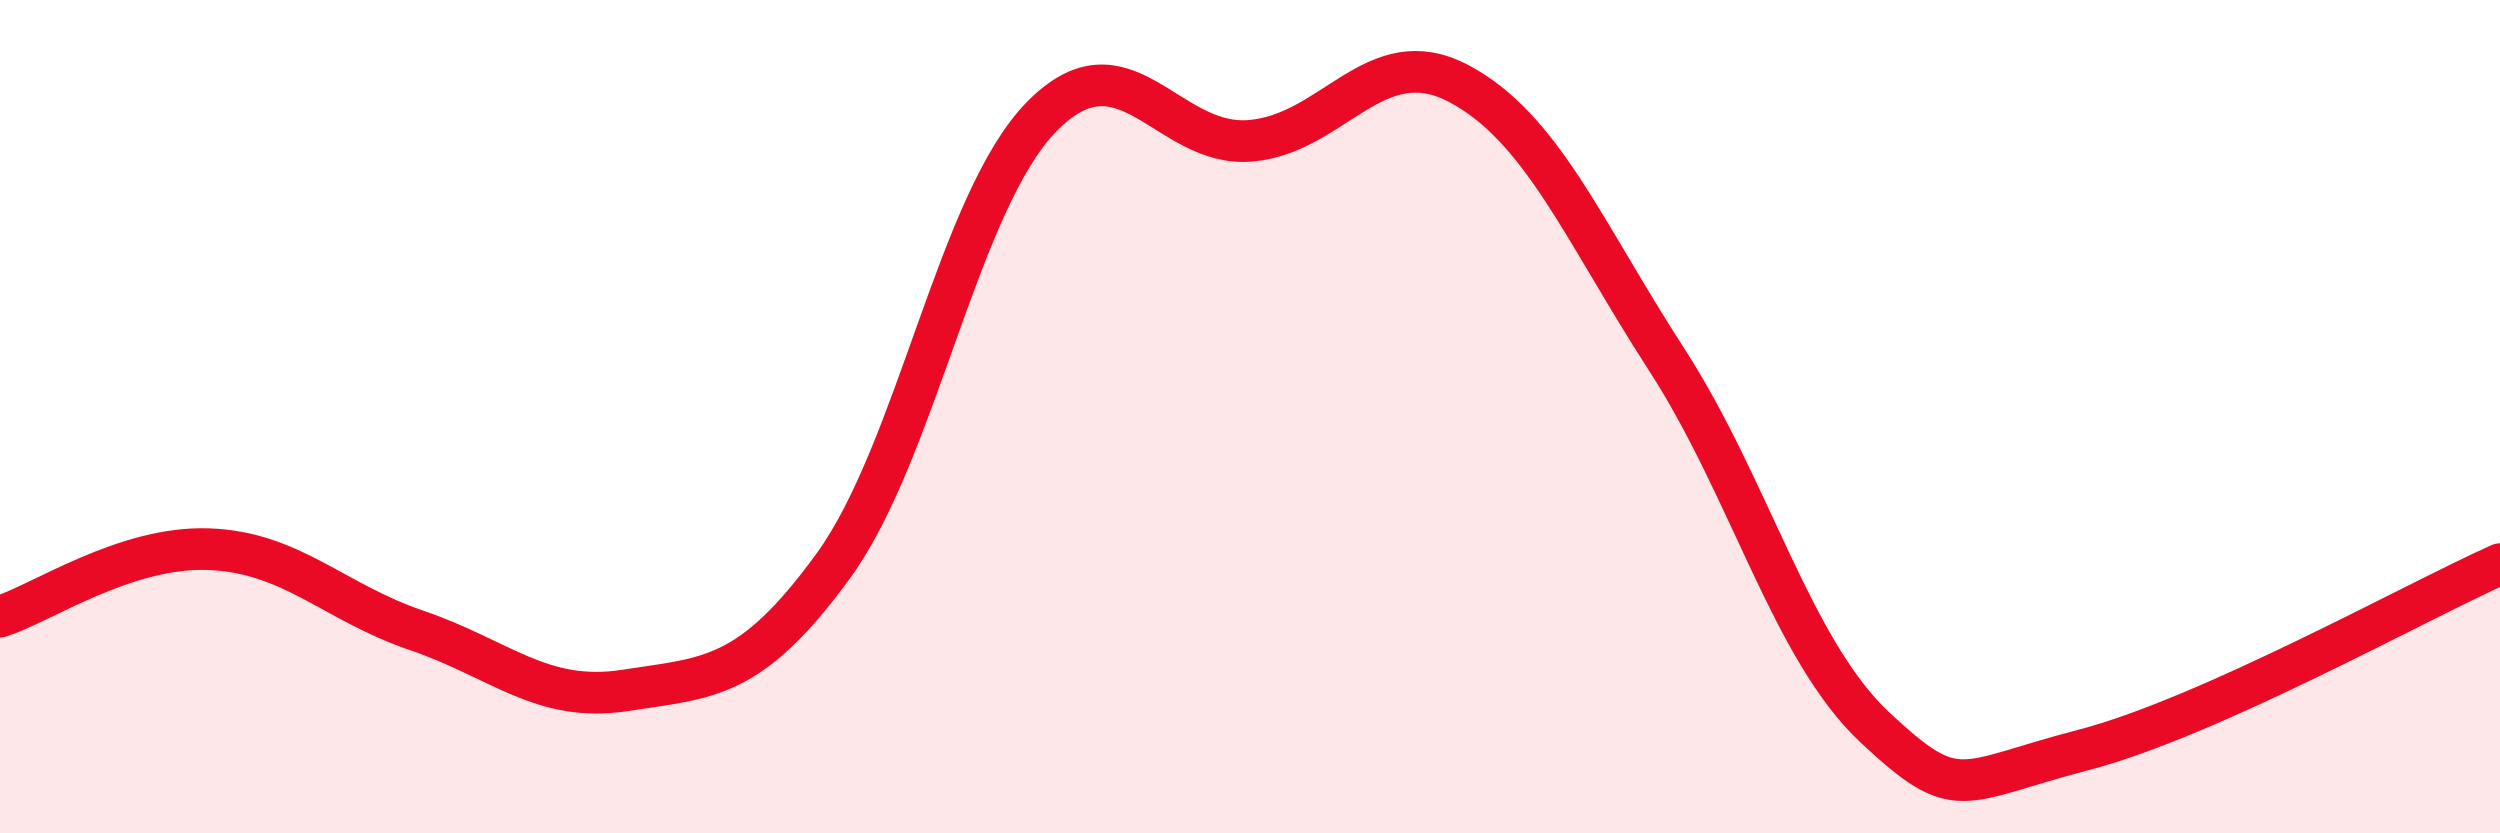 
    <svg width="60" height="20" viewBox="0 0 60 20" xmlns="http://www.w3.org/2000/svg">
      <path
        d="M 0,14.8 C 1,14.48 3,13.11 5,13.18 C 7,13.25 8,14.45 10,15.13 C 12,15.81 13,16.88 15,16.57 C 17,16.26 18,16.33 20,13.58 C 22,10.83 23,4.84 25,2.8 C 27,0.76 28,3.54 30,3.38 C 32,3.22 33,0.95 35,2 C 37,3.05 38,5.54 40,8.63 C 42,11.72 43,15.59 45,17.46 C 47,19.33 47,18.78 50,18 C 53,17.22 58,14.43 60,13.54L60 20L0 20Z"
        fill="#EB0A25"
        opacity="0.1"
        stroke-linecap="round"
        stroke-linejoin="round"
      />
      <path
        d="M 0,14.8 C 1,14.48 3,13.11 5,13.18 C 7,13.25 8,14.45 10,15.13 C 12,15.81 13,16.88 15,16.57 C 17,16.26 18,16.33 20,13.58 C 22,10.83 23,4.84 25,2.8 C 27,0.76 28,3.54 30,3.38 C 32,3.22 33,0.95 35,2 C 37,3.05 38,5.54 40,8.63 C 42,11.72 43,15.59 45,17.46 C 47,19.33 47,18.78 50,18 C 53,17.22 58,14.43 60,13.54"
        stroke="#EB0A25"
        stroke-width="1"
        fill="none"
        stroke-linecap="round"
        stroke-linejoin="round"
      />
    </svg>
  
